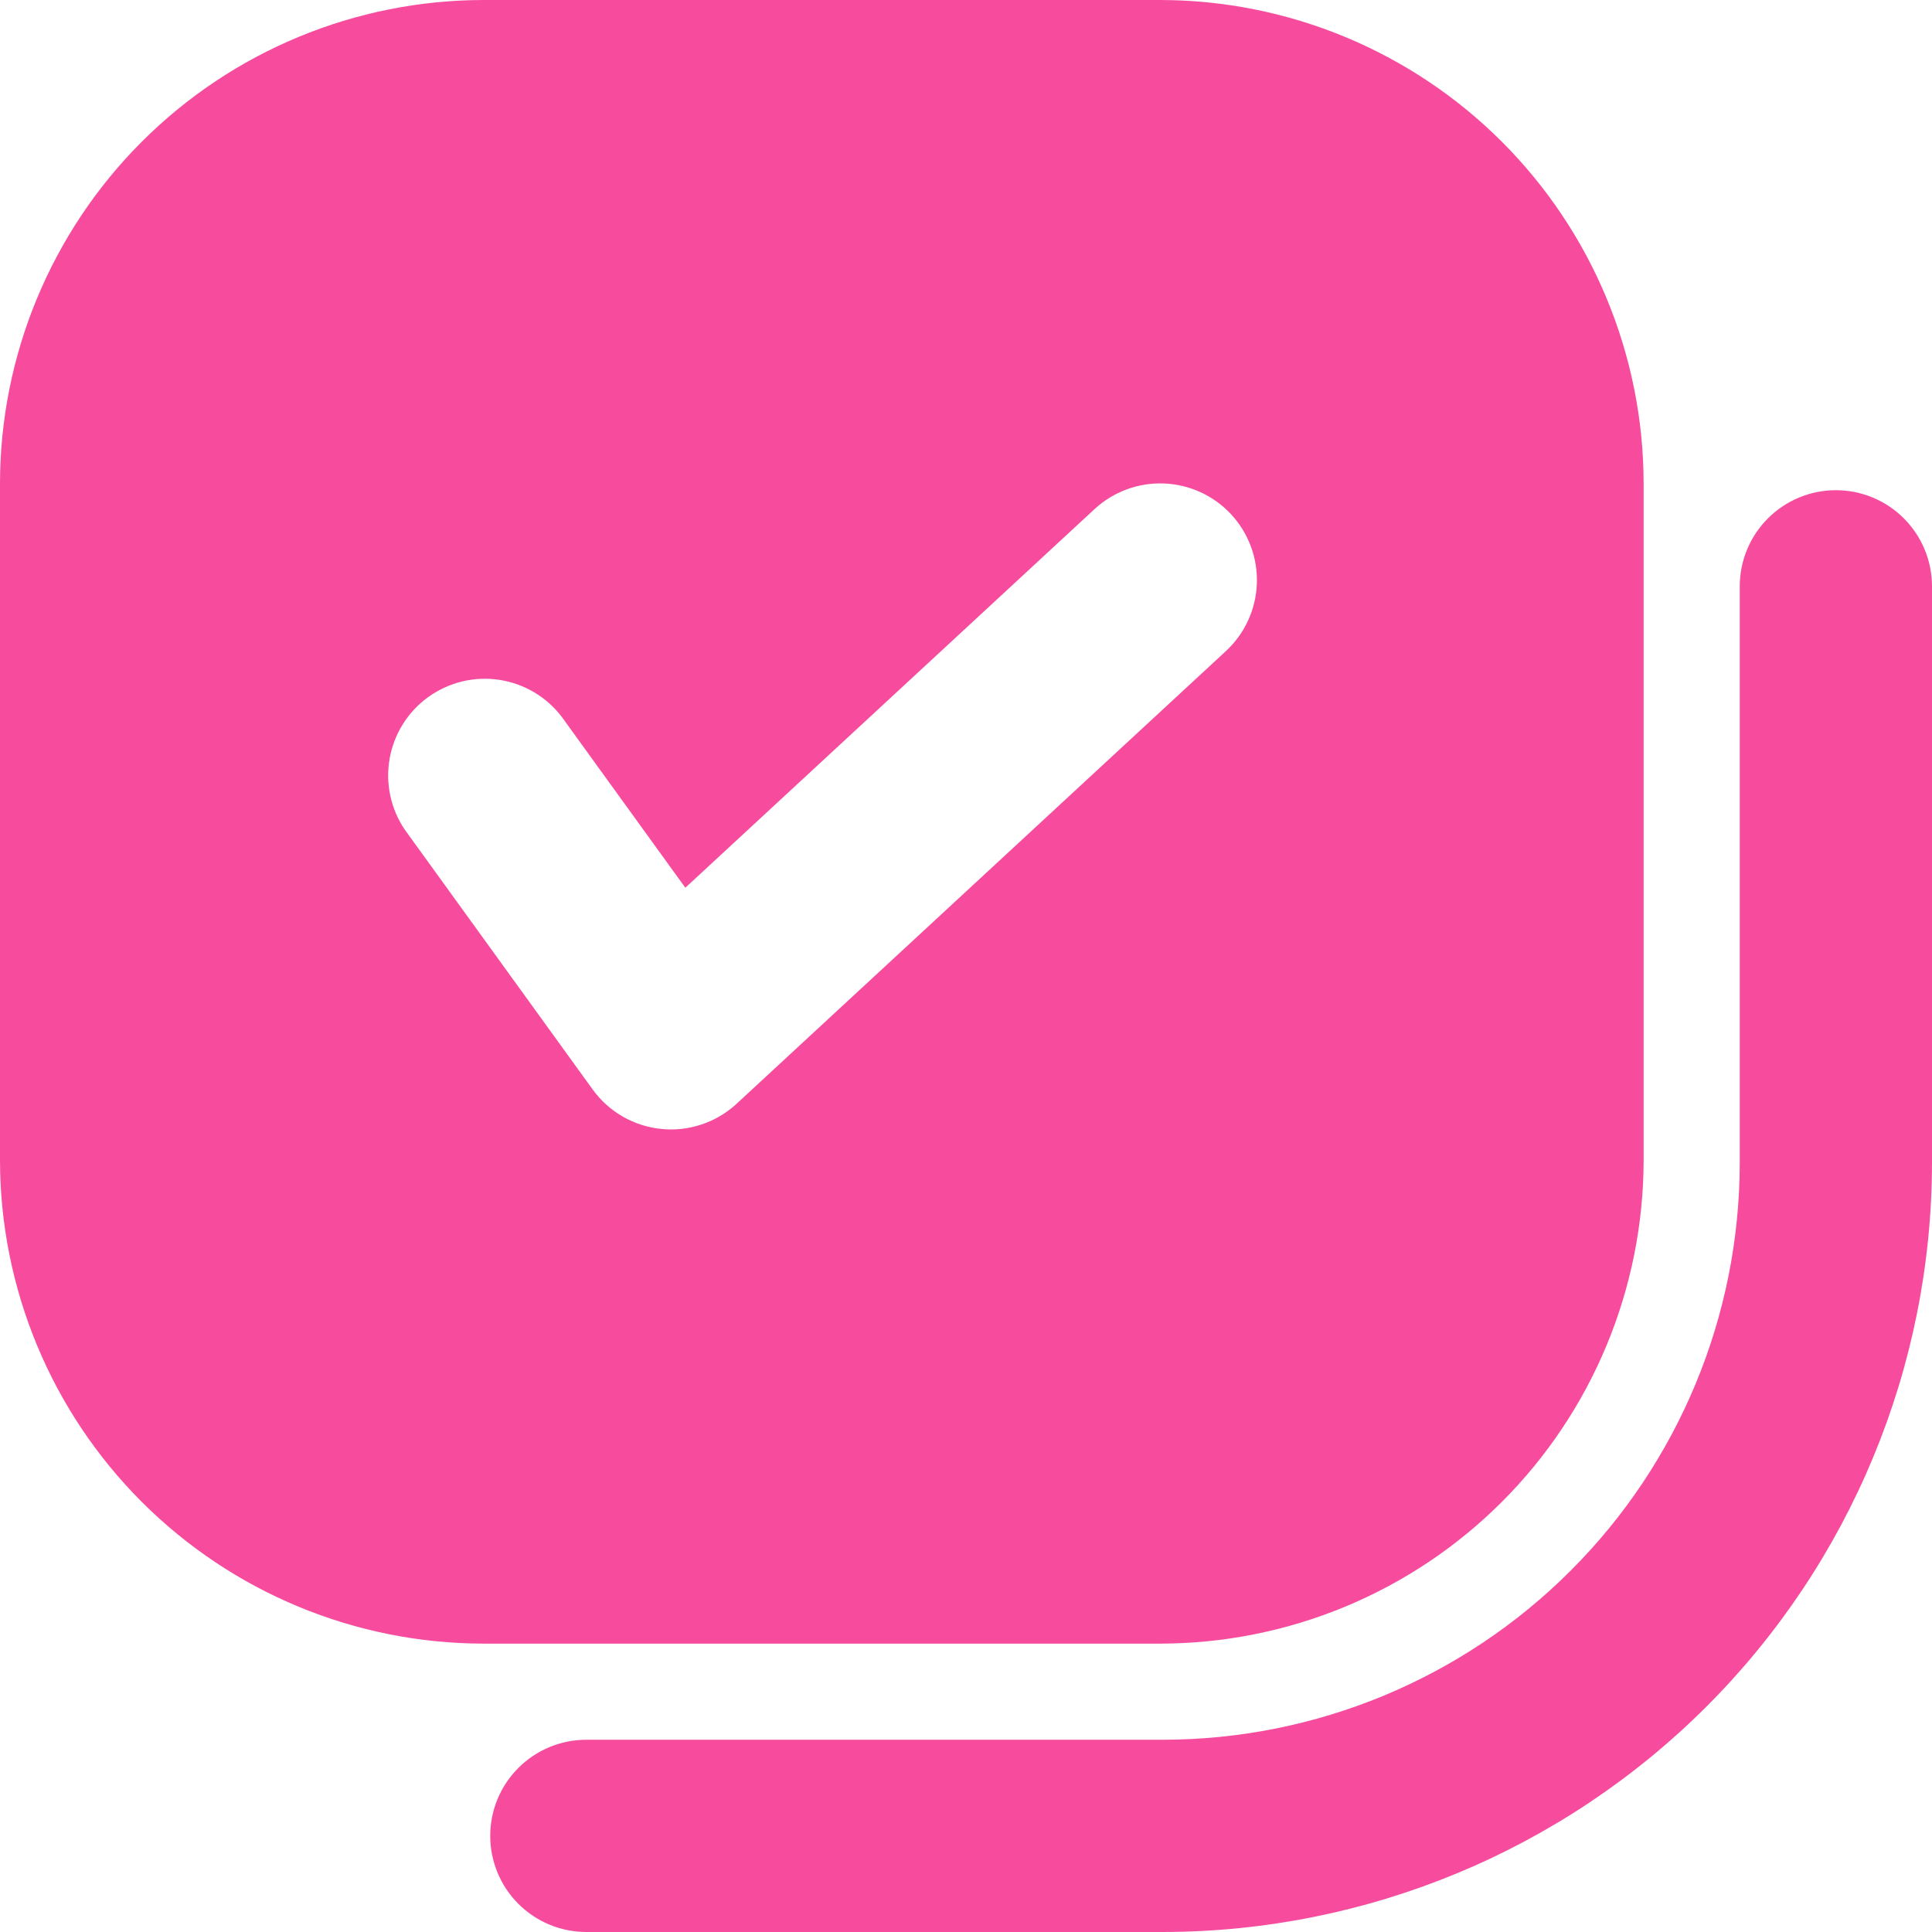 <?xml version="1.0" encoding="UTF-8"?> <svg xmlns="http://www.w3.org/2000/svg" width="65" height="65" viewBox="0 0 65 65" fill="none"><path d="M58.532 19.726V39.129C58.527 44.274 56.481 49.206 52.843 52.843C49.206 56.481 44.274 58.527 39.129 58.532H19.726C18.869 58.532 18.046 58.873 17.44 59.48C16.833 60.086 16.493 60.908 16.493 61.766C16.493 62.624 16.833 63.446 17.44 64.053C18.046 64.659 18.869 65 19.726 65H39.129C45.988 64.992 52.564 62.264 57.414 57.414C62.264 52.564 64.992 45.988 65 39.129V19.726C65 18.869 64.659 18.046 64.053 17.44C63.446 16.833 62.624 16.492 61.766 16.492C60.908 16.492 60.086 16.833 59.48 17.44C58.873 18.046 58.532 18.869 58.532 19.726Z" fill="#F74C9E"></path><path d="M39.034 55.298C43.346 55.293 47.48 53.578 50.529 50.529C53.578 47.48 55.293 43.346 55.298 39.034V16.264C55.293 11.952 53.578 7.818 50.529 4.769C47.48 1.72 43.346 0.005 39.034 0H16.264C11.952 0.005 7.818 1.72 4.769 4.769C1.72 7.818 0.005 11.952 0 16.264V39.034C0.005 43.346 1.72 47.48 4.769 50.529C7.818 53.578 11.952 55.293 16.264 55.298H39.034ZM18.899 24.117L23.057 29.867L36.825 17.128C37.458 16.543 38.298 16.232 39.161 16.266C40.023 16.3 40.837 16.674 41.423 17.308C42.009 17.942 42.319 18.782 42.285 19.644C42.252 20.507 41.877 21.32 41.243 21.906L24.782 37.135C24.445 37.447 24.044 37.684 23.608 37.83C23.172 37.977 22.709 38.029 22.252 37.983C21.794 37.937 21.351 37.795 20.952 37.566C20.553 37.336 20.208 37.025 19.938 36.652L13.63 27.929C13.149 27.229 12.962 26.369 13.107 25.533C13.252 24.697 13.718 23.95 14.405 23.453C15.093 22.956 15.948 22.747 16.787 22.871C17.627 22.995 18.385 23.442 18.899 24.117Z" fill="#F74C9E"></path></svg> 
